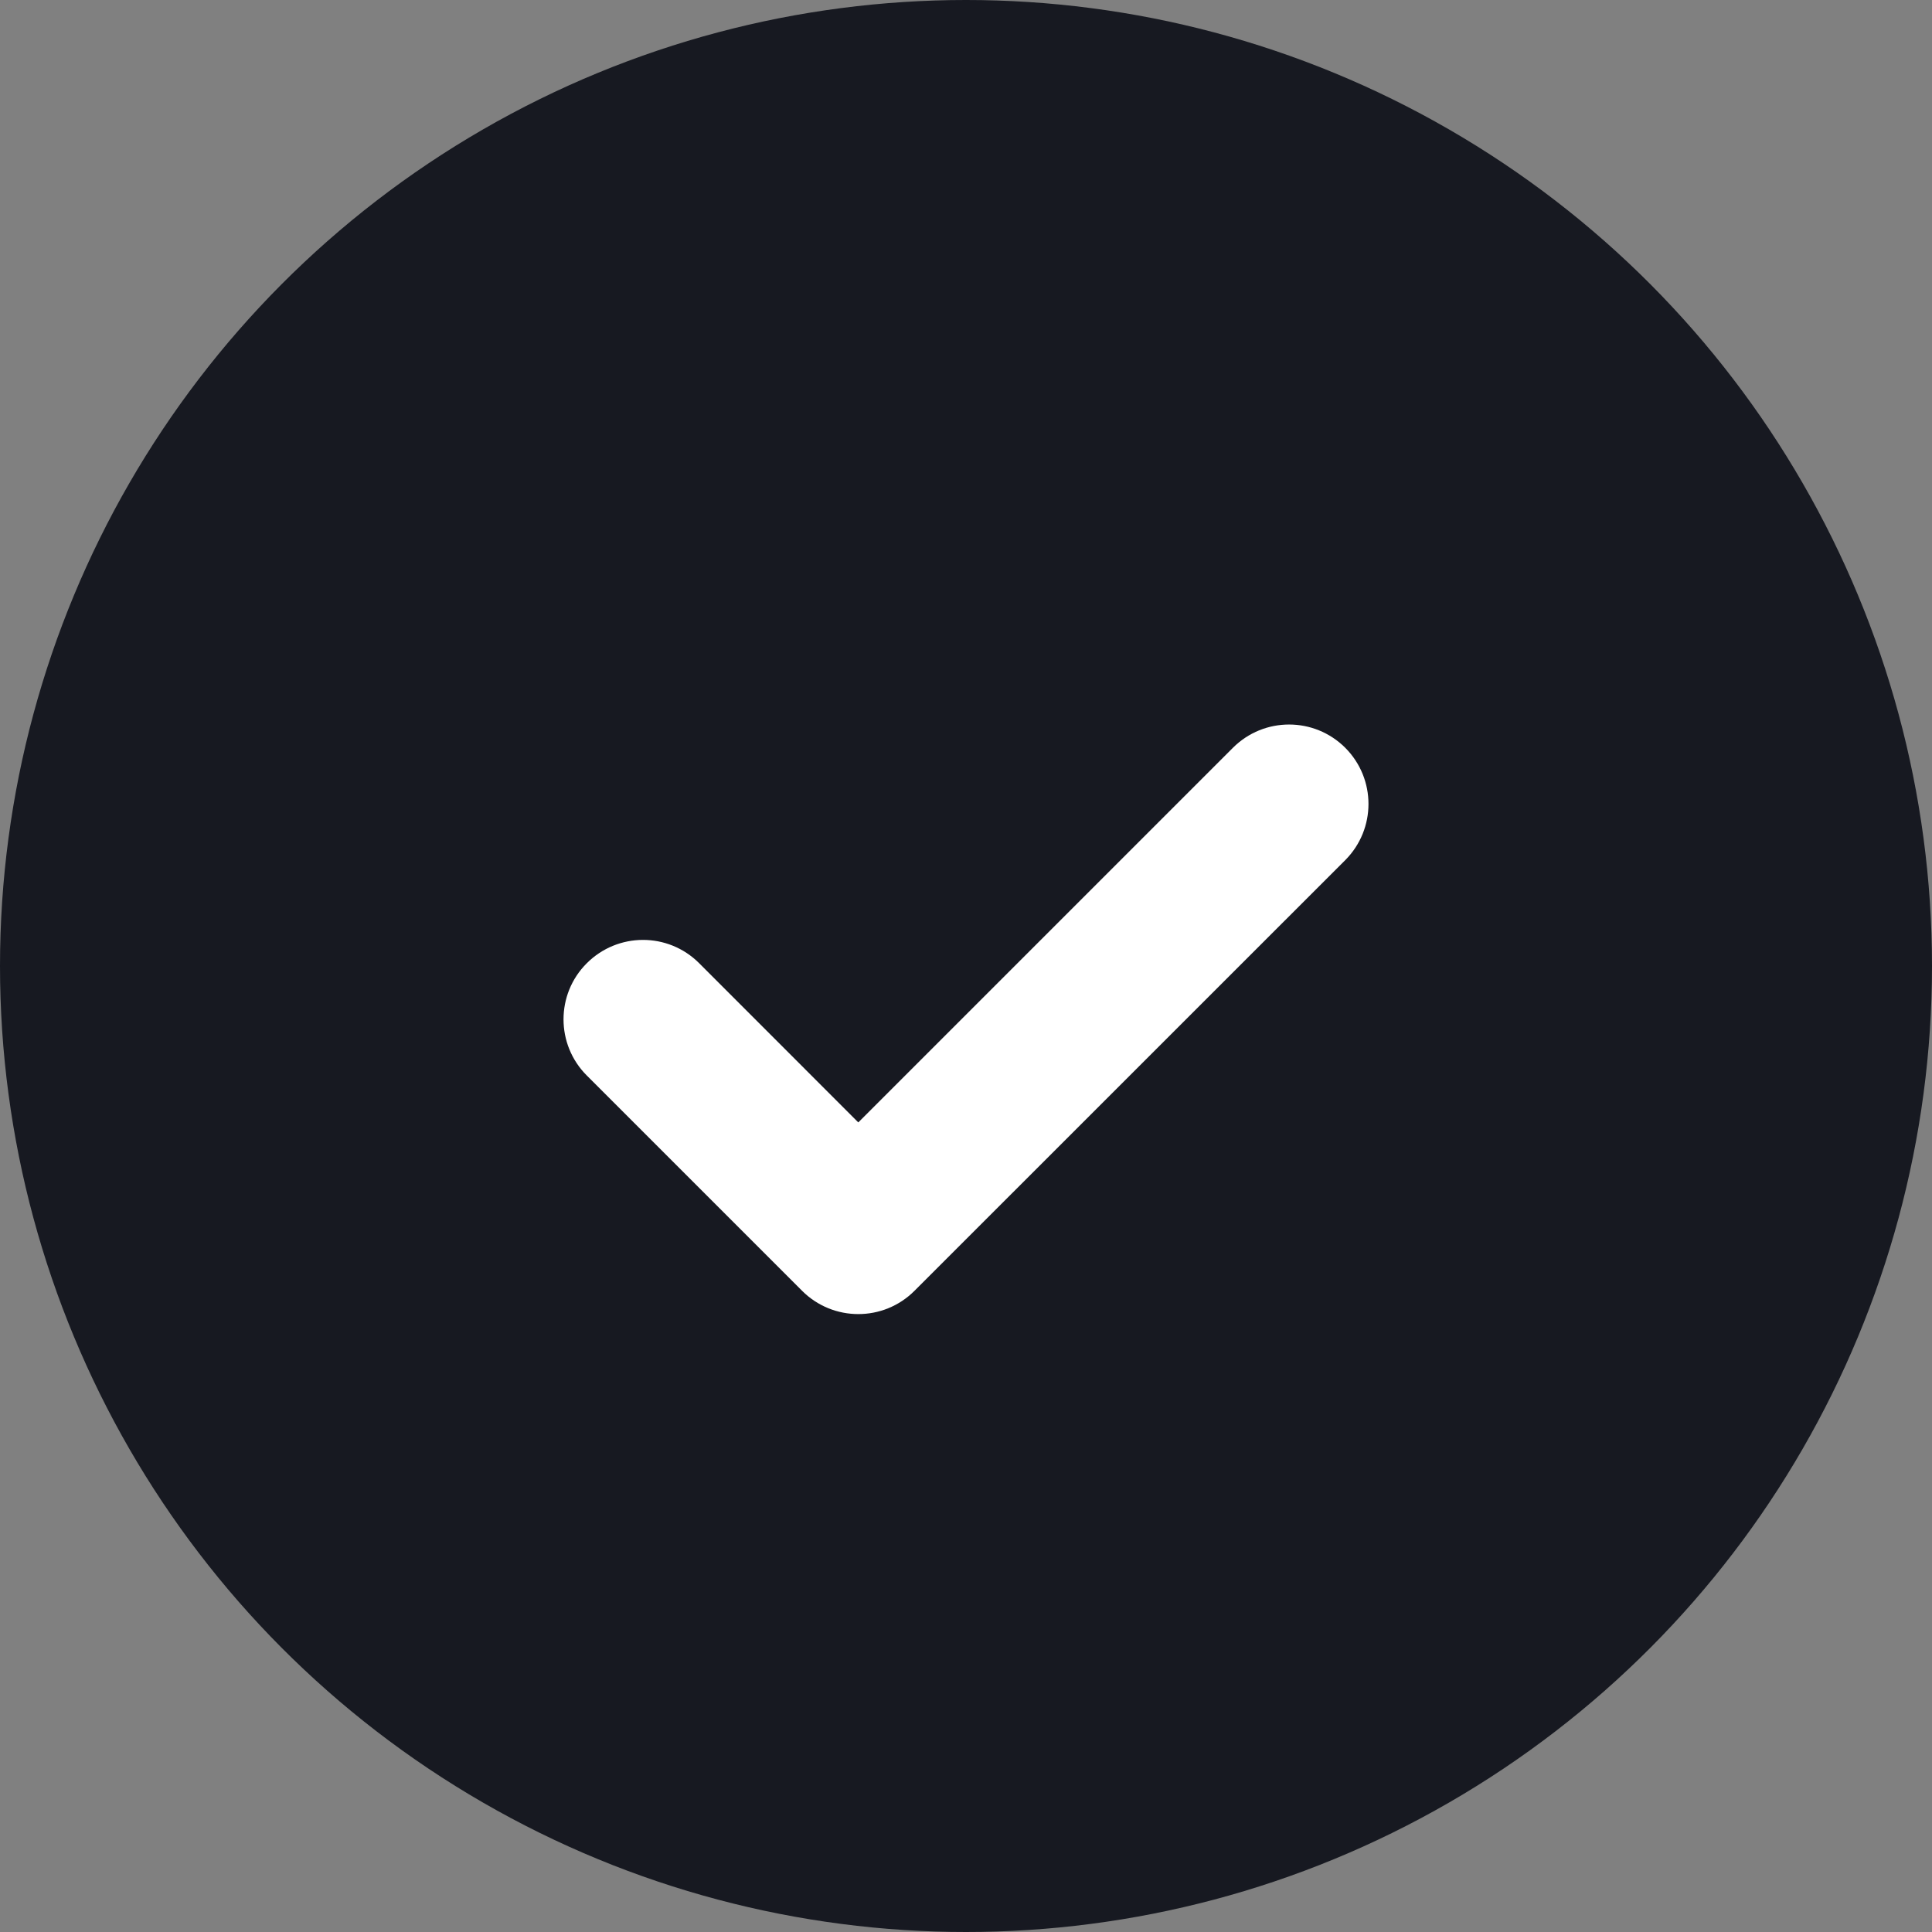 <svg width="24" height="24" viewBox="0 0 24 24" fill="none" xmlns="http://www.w3.org/2000/svg">
<rect x="0" y="0" width="24" height="24" fill="#808080" stroke="none"/>
<circle cx="12" cy="12" r="12" fill="#171921"/>
<path d="M10.662 16.324C10.41 16.324 10.157 16.228 9.964 16.035L7.289 13.36C6.904 12.975 6.904 12.35 7.289 11.966C7.675 11.58 8.298 11.579 8.684 11.964L10.662 13.943L15.316 9.289C15.702 8.904 16.325 8.904 16.711 9.289C17.096 9.675 17.096 10.299 16.711 10.685L11.36 16.035C11.167 16.228 10.915 16.324 10.662 16.324Z" fill="white"/>
</svg>

